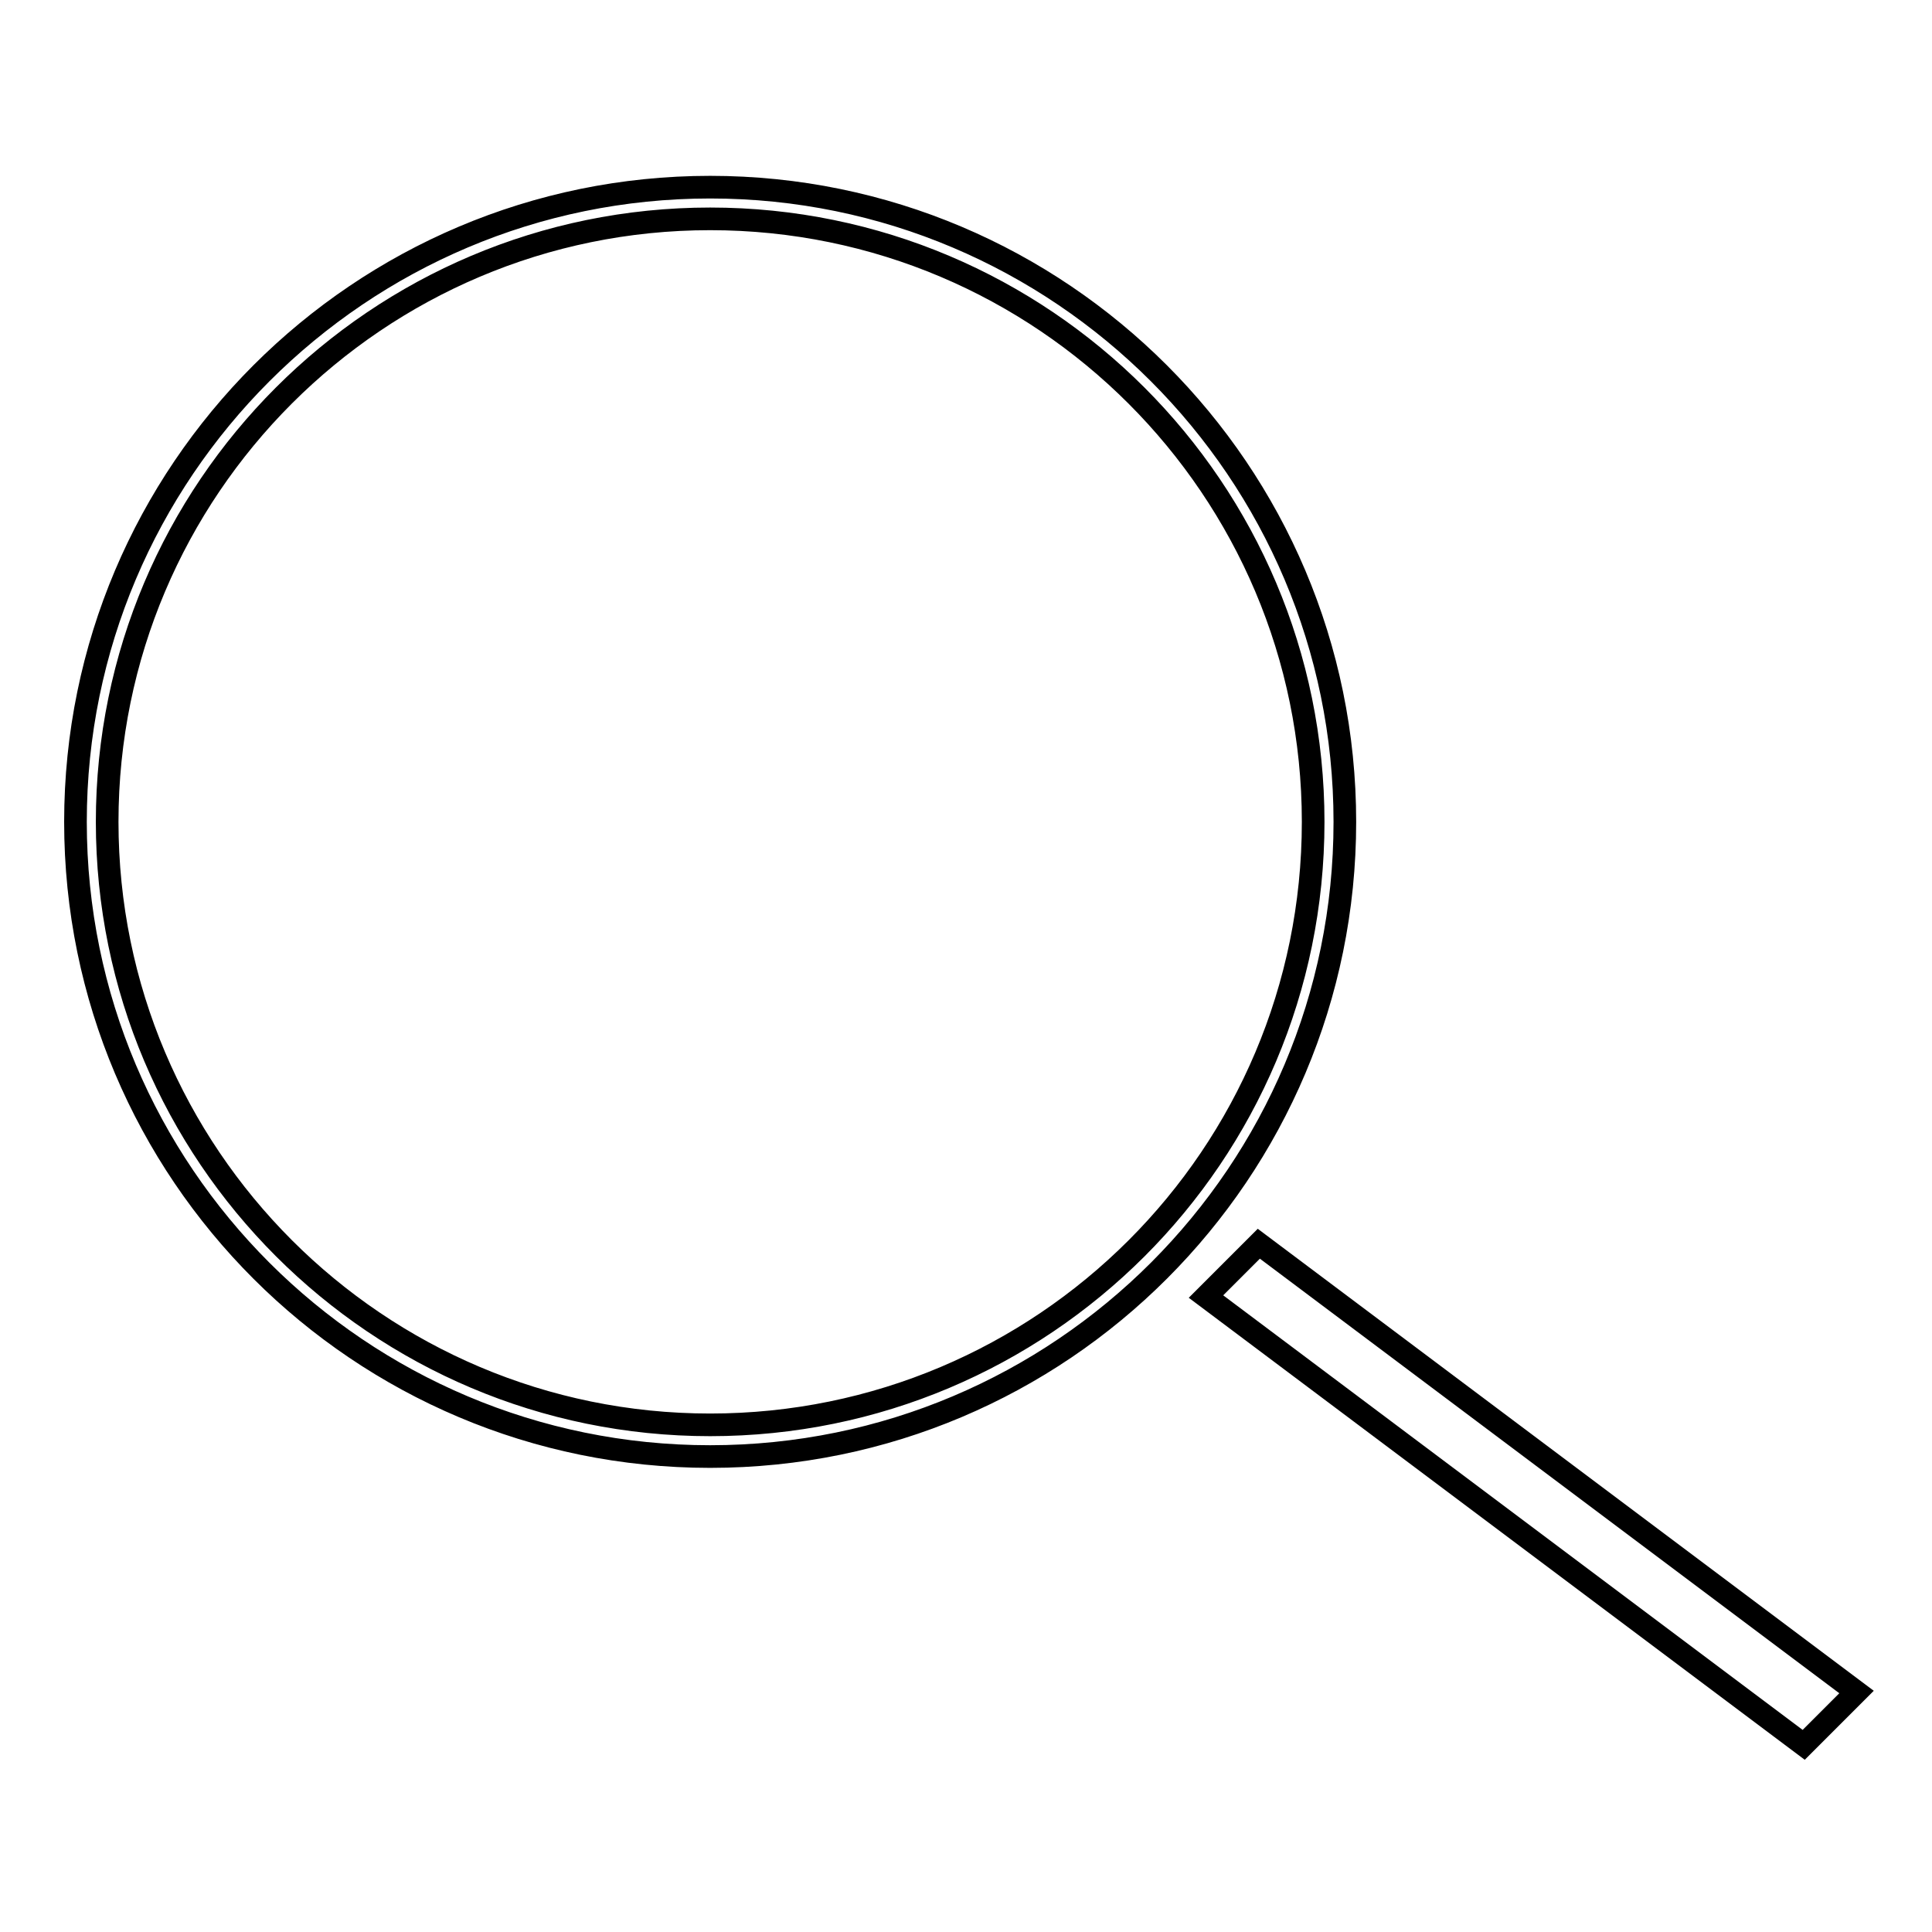 <?xml version="1.0" encoding="utf-8"?>
<!-- Svg Vector Icons : http://www.onlinewebfonts.com/icon -->
<!DOCTYPE svg PUBLIC "-//W3C//DTD SVG 1.1//EN" "http://www.w3.org/Graphics/SVG/1.1/DTD/svg11.dtd">
<svg version="1.1" xmlns="http://www.w3.org/2000/svg" xmlns:xlink="http://www.w3.org/1999/xlink" x="0px" y="0px" viewBox="0 0 256 256" enable-background="new 0 0 256 256" xml:space="preserve">
<g><g><path stroke-width="3" fill-opacity="0" stroke="#000000"  d="M94.1,24.8C47.7,24.8,10,62.5,10,108.9c0,46.5,37.7,84.1,84.1,84.1c46.5,0,84.1-37.7,84.1-84.1C178.2,62.5,140.5,24.8,94.1,24.8z M94.1,188.8c-44.1,0-79.9-35.8-79.9-79.9C14.2,64.8,50,29,94.1,29c44.1,0,79.9,35.8,79.9,79.9C174,153.1,138.2,188.8,94.1,188.8z M166.8,164.8l-7,7l79.2,59.4l7-7L166.8,164.8z"/></g></g>
</svg>
